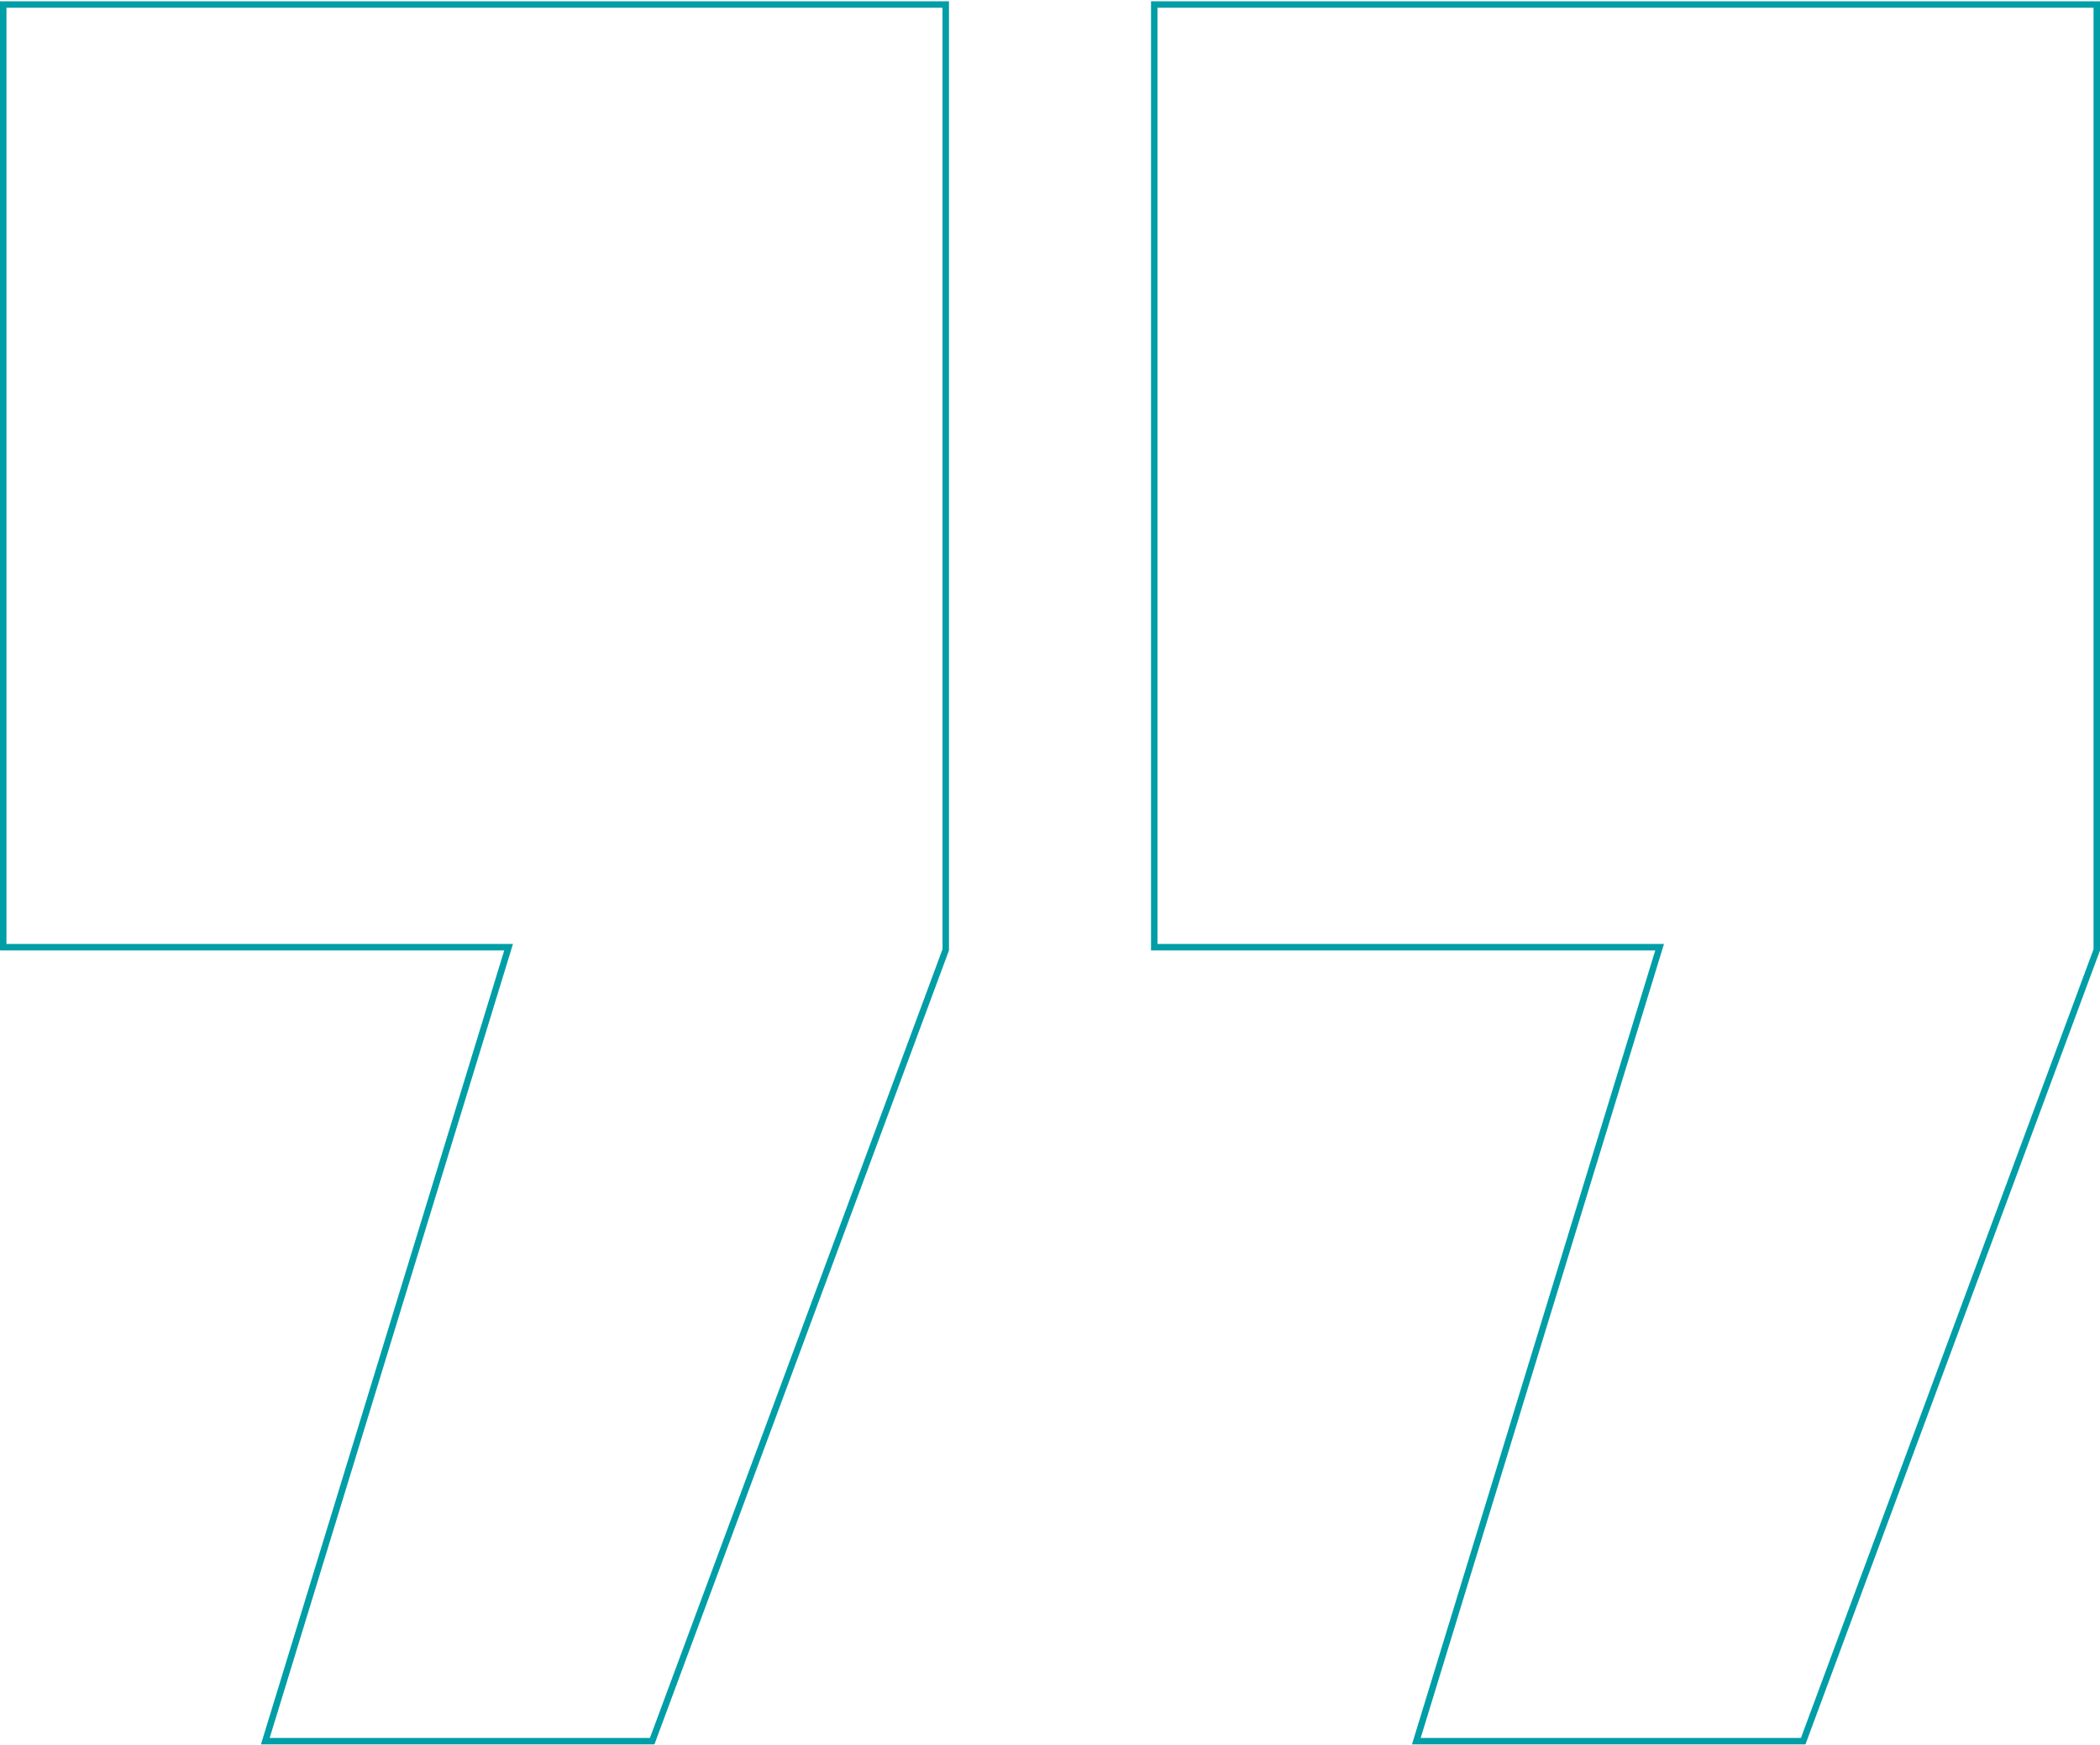 <svg width="325" height="270" viewBox="0 0 325 270" fill="none" xmlns="http://www.w3.org/2000/svg">
<path d="M146.365 0.695V146.971L100.932 269.418H41.06L78.514 147.207L78.712 146.561H0.5V0.695H146.365Z" stroke="#009EA7"/>
<path d="M324.5 0.695V146.971L279.066 269.418H219.194L256.648 147.207L256.847 146.561H178.635V0.695H324.5Z" stroke="#009EA7"/>
</svg>
